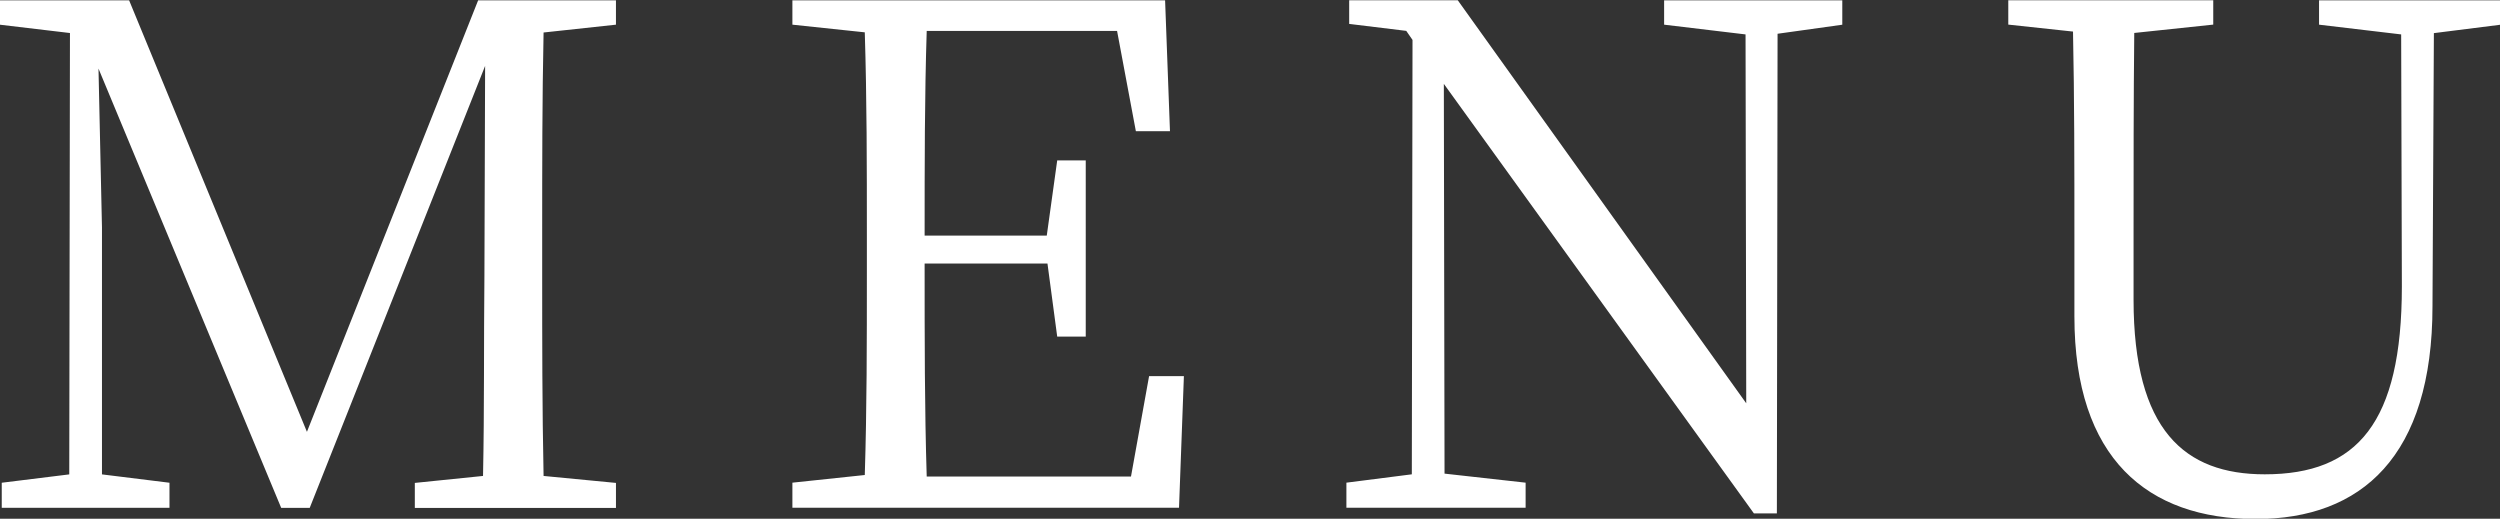 <svg xmlns="http://www.w3.org/2000/svg" width="71.84" height="14.906" viewBox="0 0 71.84 14.906">
  <rect x="0" y="0" width="71.84" height="14.906" fill="#333333" stroke="none"/>
  <defs>
    <style>
      .cls-1 {
        fill: #fff;
        fill-rule: evenodd;
      }
    </style>
  </defs>
  <path id="txt_gnav.svg" class="cls-1" d="M1833.2,95.615v-0.7h-3.96l-4.92,12.4-5.11-12.4h-3.72v0.7l2.02,0.24-0.02,12.683-1.94.24v0.72h4.82v-0.72l-1.94-.24v-7.1c0-.02-0.06-2.661-0.1-4.561l5.25,12.623h0.82l5.04-12.7-0.02,6.021c-0.02,1.9,0,3.841-.04,5.762l-1.96.2v0.72h5.78v-0.72l-2.08-.2c-0.04-1.941-.04-3.881-0.04-5.822v-1.1c0-1.98,0-3.921.04-5.821Zm15.32,10.1L1848,108.6h-5.87c-0.06-1.941-.06-3.9-0.06-6.122h3.53l0.28,2.1h0.82V99.516h-0.82l-0.3,2.16h-3.51c0-2.04,0-4,.06-5.881h5.47l0.54,2.881h0.98l-0.14-3.761h-10.71v0.7l2.08,0.22c0.06,1.92.06,3.881,0.06,5.821v1.1c0,1.961,0,3.9-.06,5.8l-2.08.22v0.72h11.11l0.14-3.781h-1Zm19.92-10.8h-5.12v0.7l2.34,0.28,0.02,10.6-8.29-11.582h-3.12v0.68l1.64,0.2,0.18,0.26-0.02,12.483-1.88.24v0.72h5.15v-0.72l-2.33-.26-0.02-11.2,8.91,12.343h0.66l0.02-13.783,1.86-.26v-0.7Zm18.9,0h-5.2v0.7l2.36,0.28,0.02,7.241c0,3.921-1.28,5.4-3.94,5.4-2.3,0-3.77-1.261-3.77-5.022v-1.84c0-1.98,0-3.921.02-5.821l2.27-.24v-0.7h-5.89v0.7l1.86,0.2c0.04,1.94.04,3.9,0.04,5.861V104c0,4.08,2.1,5.821,5.21,5.821,3.04,0,5.08-1.8,5.08-6.121l0.04-7.842,1.9-.24v-0.7Z" transform="translate(-1815.5 -94.906)"/>
</svg>
